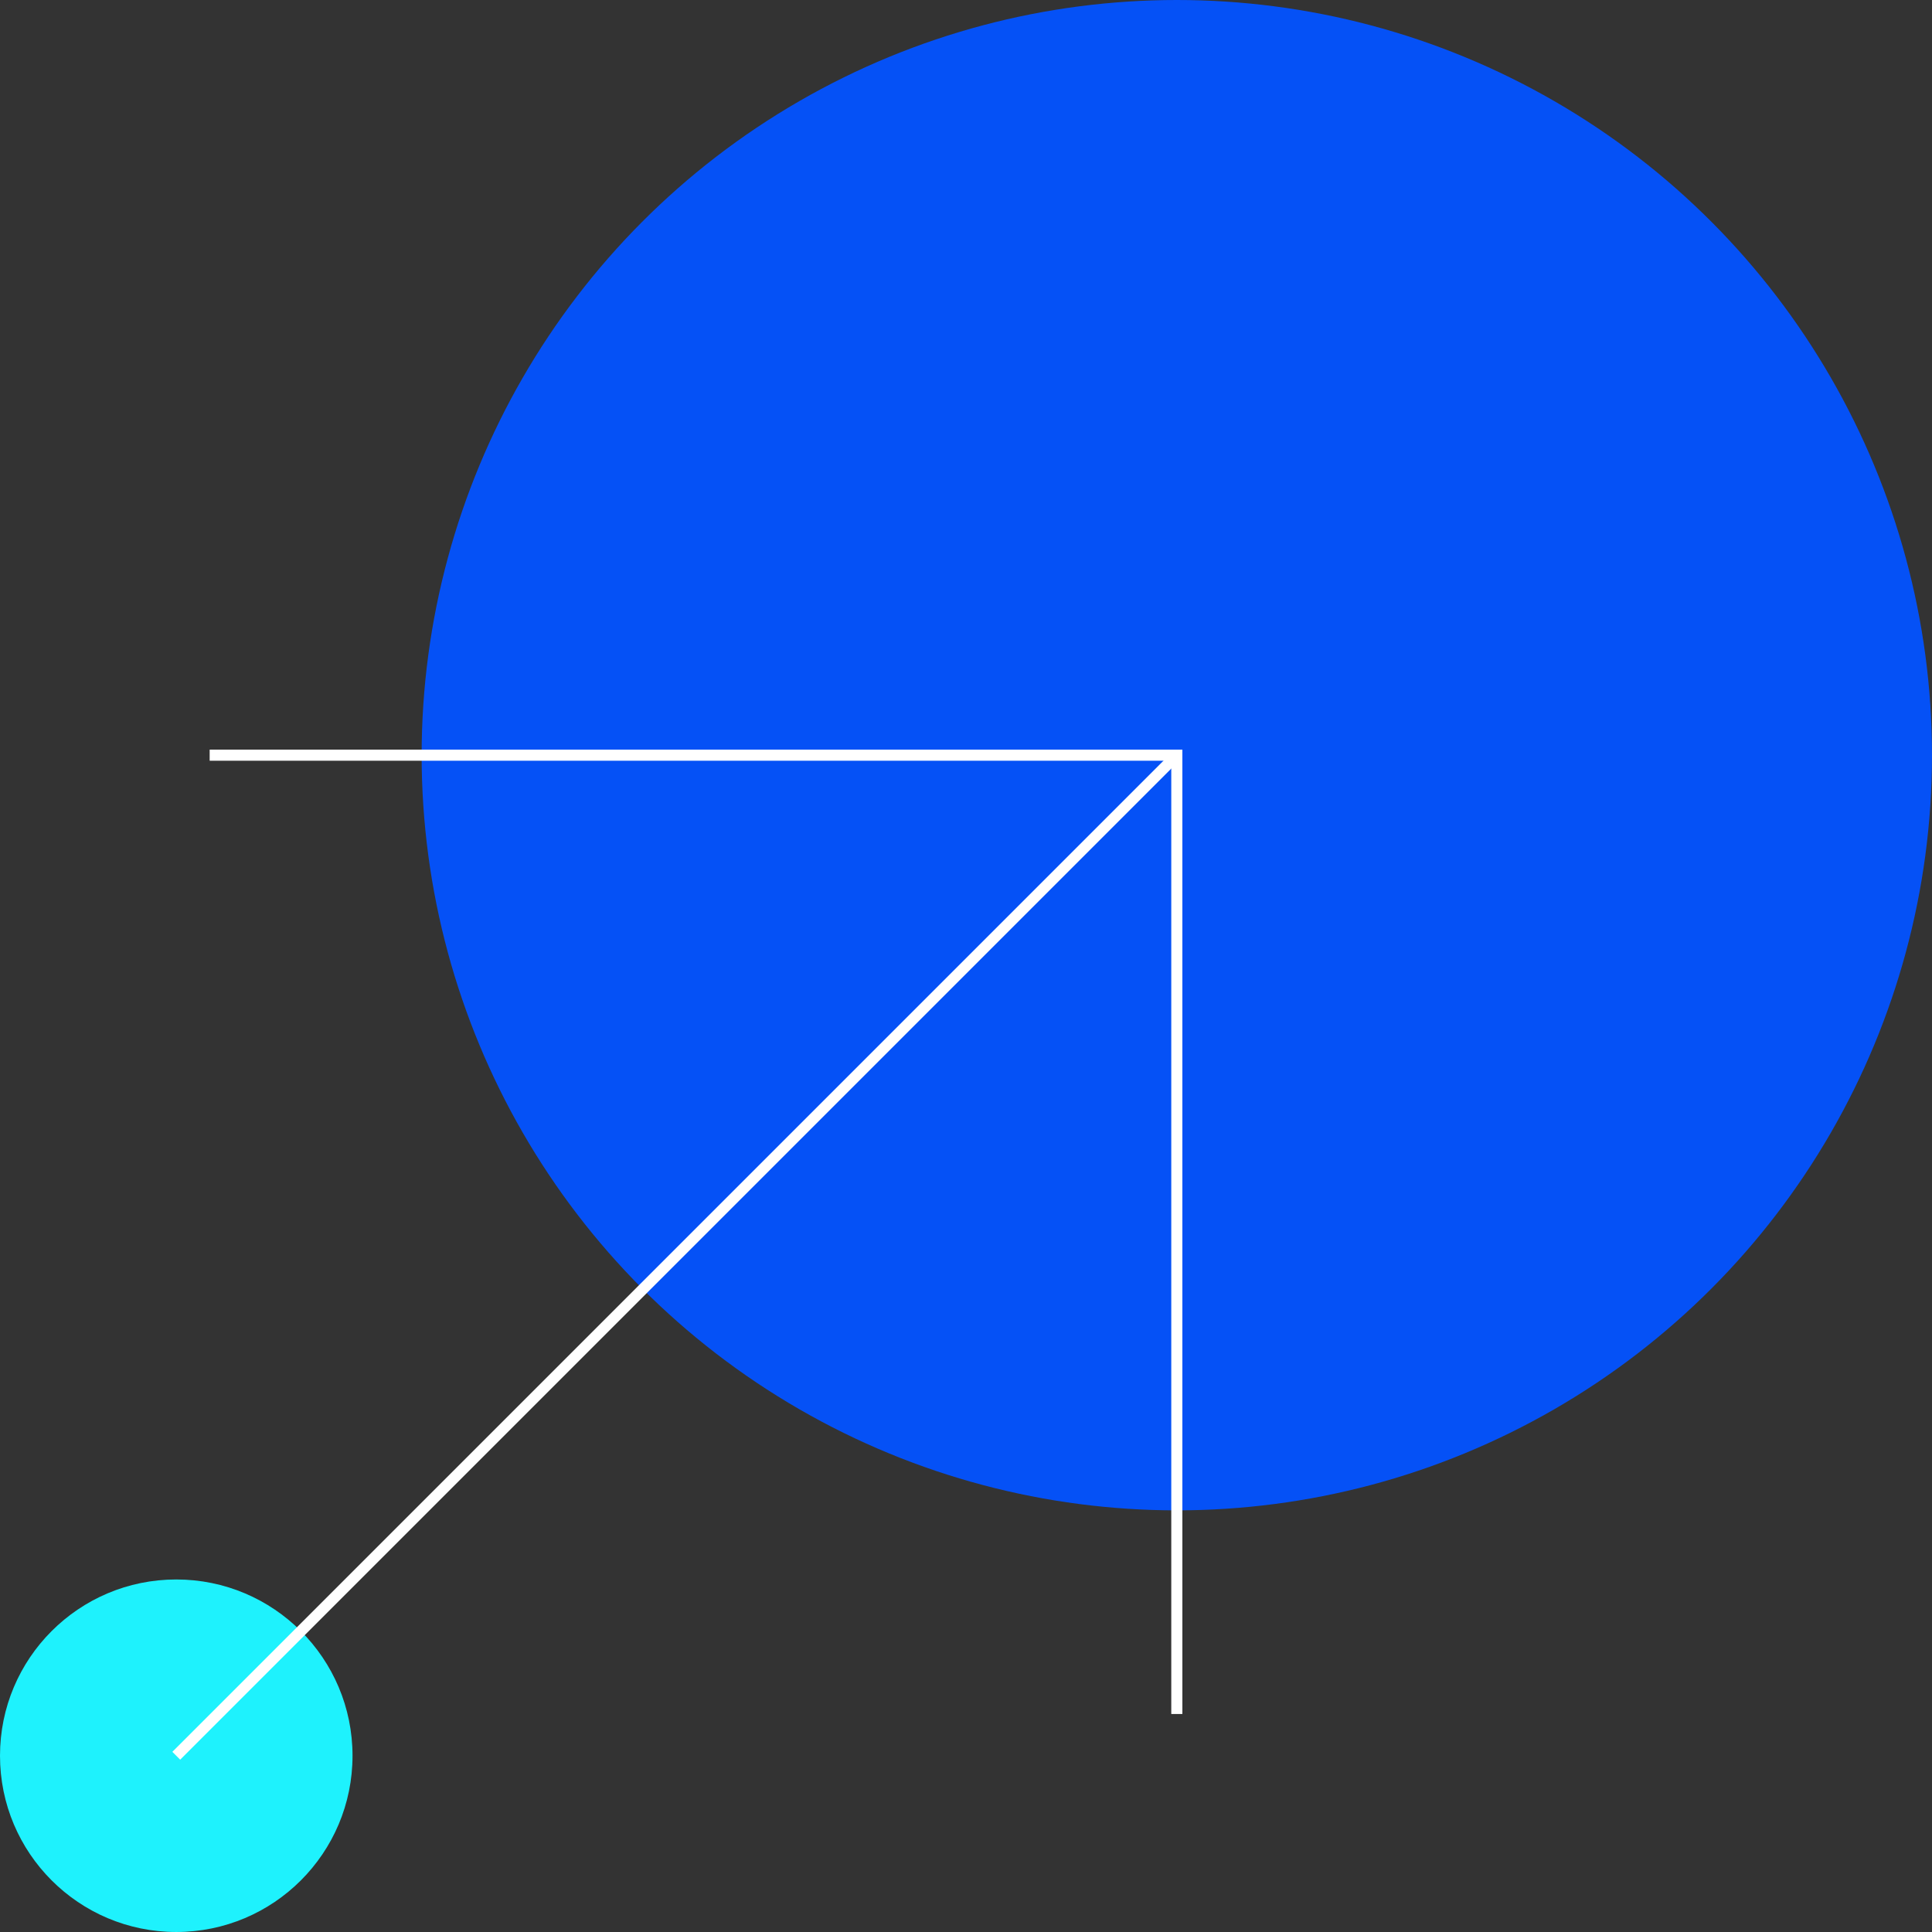 <?xml version="1.0" encoding="UTF-8"?> <svg xmlns="http://www.w3.org/2000/svg" width="418.1" height="418.098" viewBox="0 0 418.1 418.098"><rect x="0" y="0" width="418.1" height="418.098" fill="#333333" stroke="none"/><g id="Group_970" data-name="Group 970" transform="translate(-416 -432.141)"><g id="Group_462" data-name="Group 462" transform="translate(416 432.141)"><circle id="Ellipse_72" data-name="Ellipse 72" cx="163.427" cy="163.427" r="163.427" transform="translate(91.246)" fill="#0551f6"></circle><circle id="Ellipse_73" data-name="Ellipse 73" cx="38.144" cy="38.144" r="38.144" transform="translate(0 341.81)" fill="#1ef2fd"></circle><path id="Path_1392" data-name="Path 1392" d="M214.881,211.037h209.3V418.532" transform="translate(-169.508 -47.61)" fill="none" stroke="#fff" stroke-miterlimit="10" stroke-width="2.4"></path><line id="Line_115" data-name="Line 115" x1="216.532" y2="216.532" transform="translate(38.145 163.427)" fill="none" stroke="#fff" stroke-miterlimit="10" stroke-width="2.4"></line></g></g></svg> 
